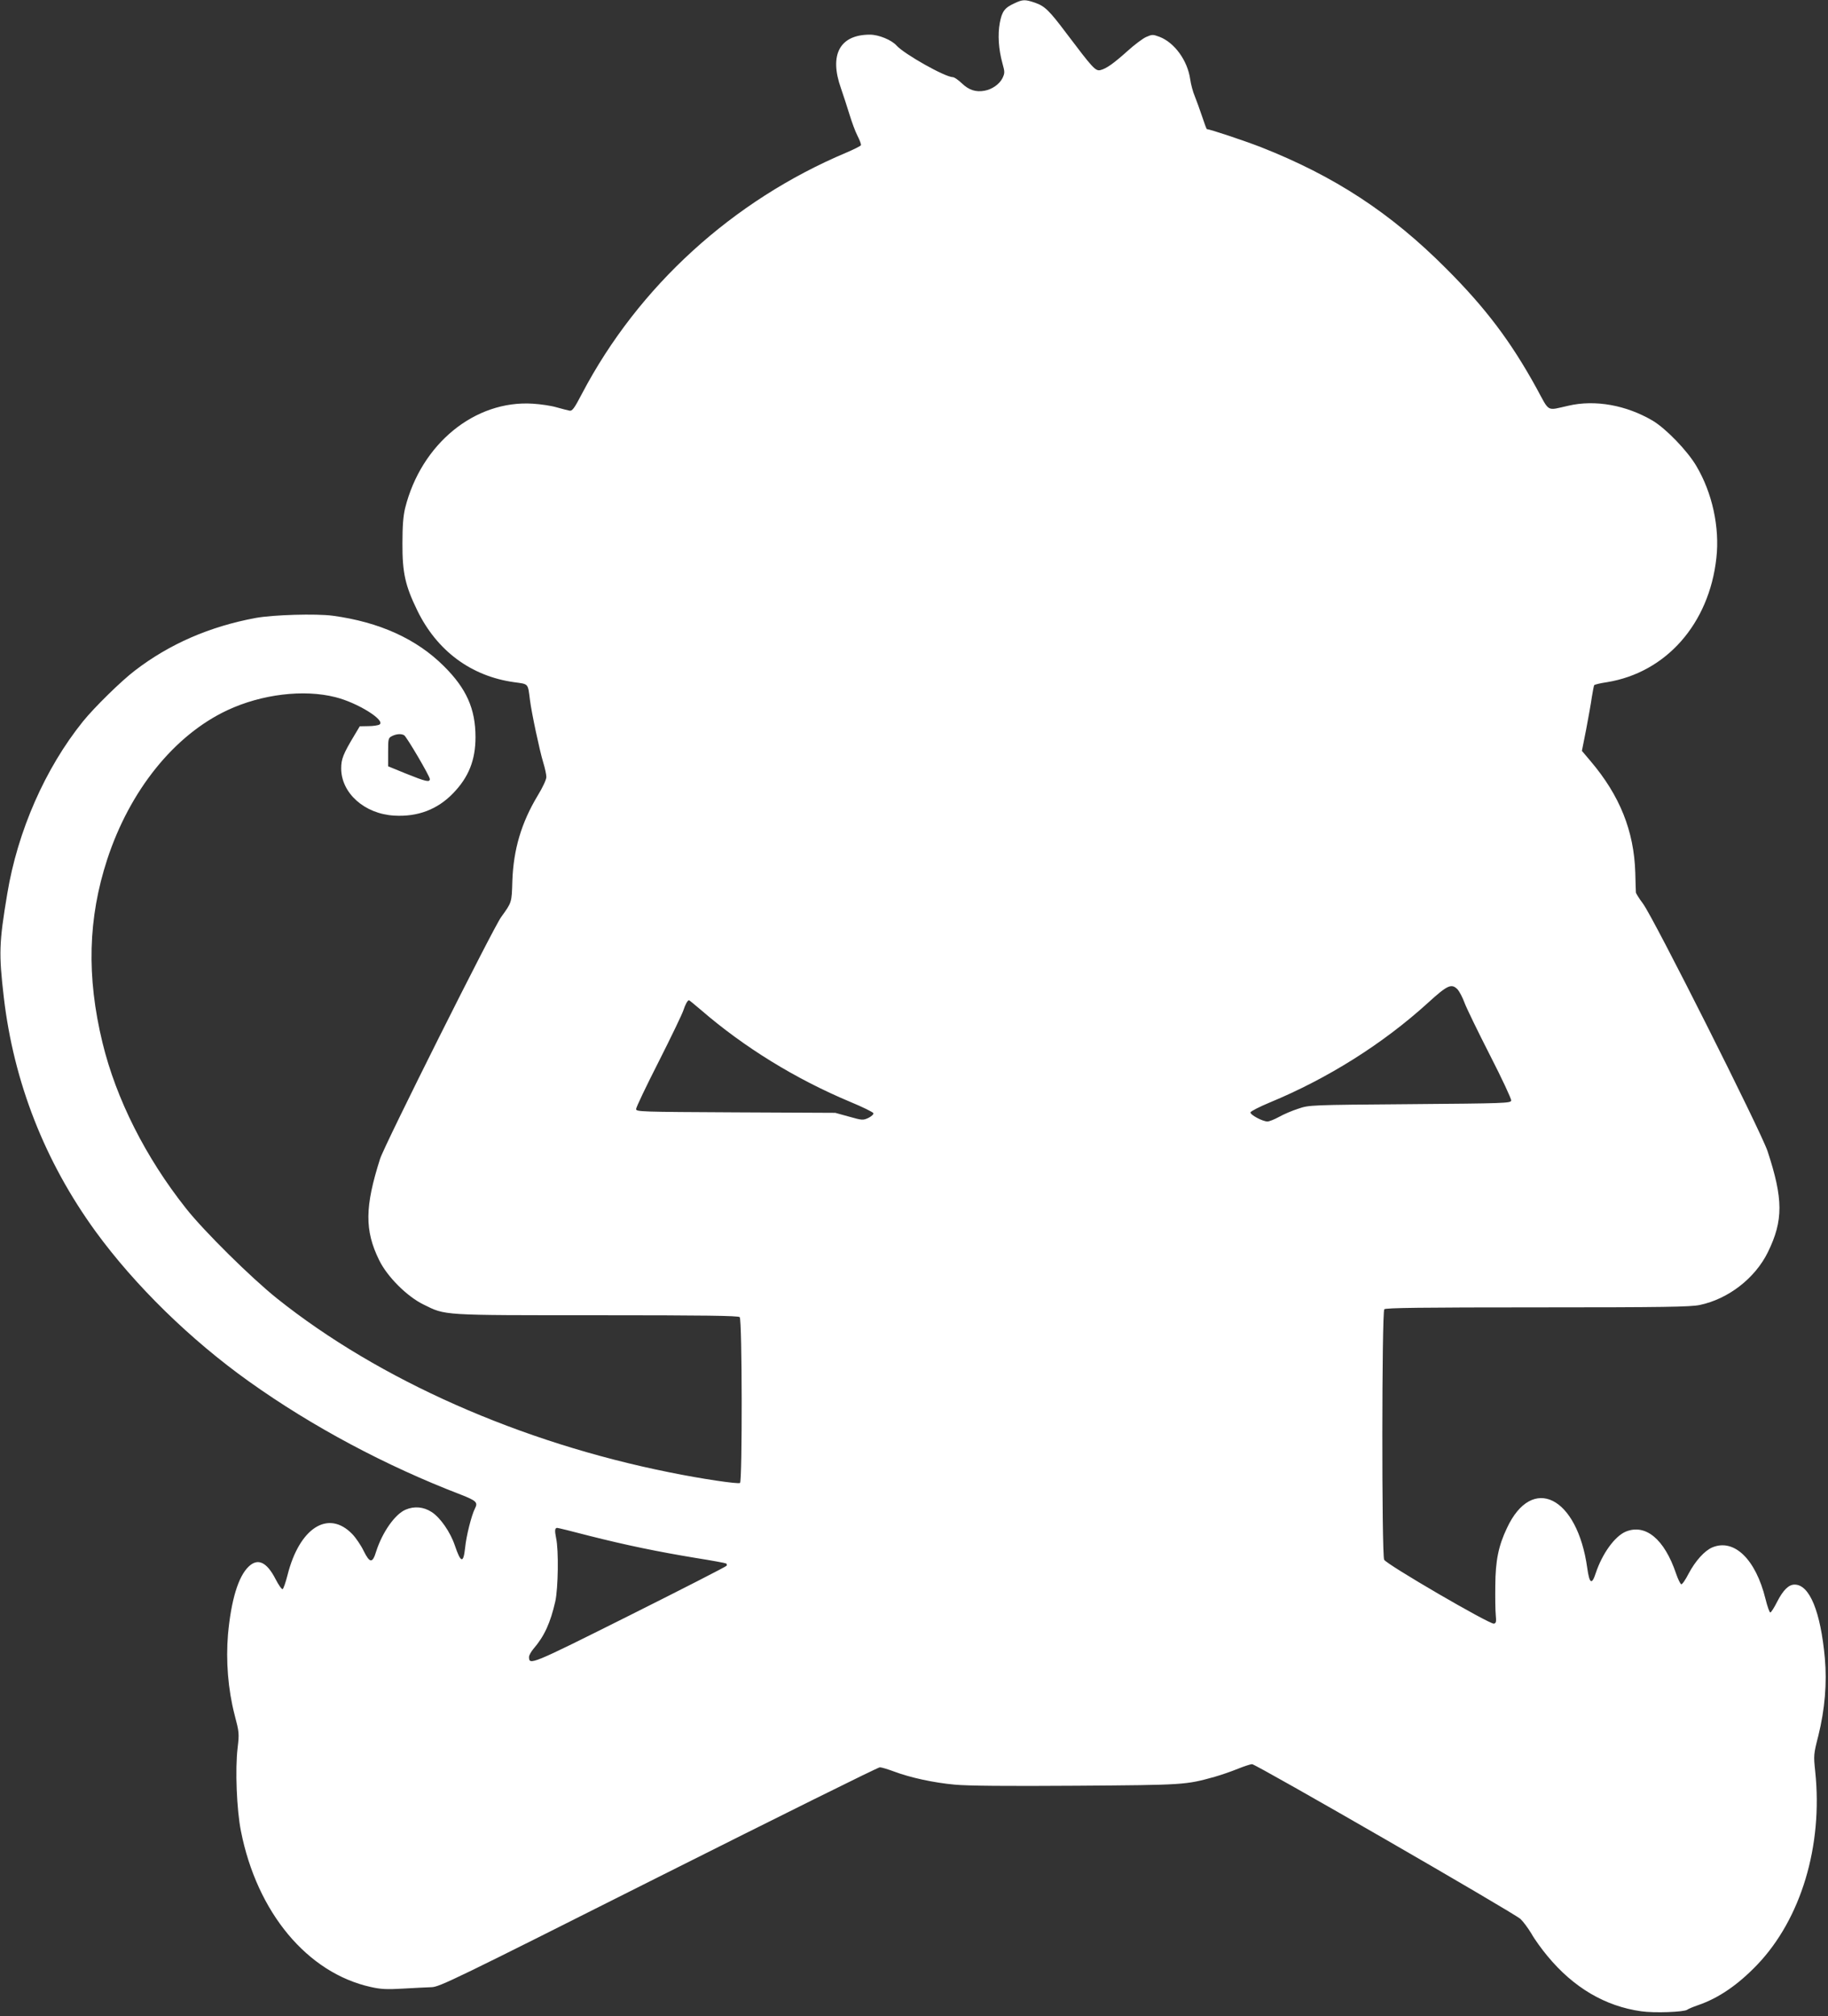 <?xml version="1.0" standalone="no"?>
<!DOCTYPE svg PUBLIC "-//W3C//DTD SVG 20010904//EN"
 "http://www.w3.org/TR/2001/REC-SVG-20010904/DTD/svg10.dtd">
<svg version="1.0" xmlns="http://www.w3.org/2000/svg"
 width="1161pt" height="1280pt" viewBox="0 0 1161 1280"
 preserveAspectRatio="xMidYMid meet">
<rect x="0" y="0" width="1161" height="1280" fill="#333333" stroke="none"/>
<g transform="translate(0,1280) scale(0.1,-0.1)"
fill="#ffffff" stroke="none">
<path d="M6445 12780 c-64 -29 -81 -51 -95 -125 -14 -75 -8 -168 17 -258 15
-54 15 -61 0 -93 -19 -38 -65 -71 -114 -80 -55 -10 -99 4 -143 46 -23 22 -49
40 -58 40 -51 1 -308 146 -358 201 -31 35 -113 69 -169 69 -191 0 -260 -127
-184 -340 16 -47 41 -123 55 -169 14 -46 36 -106 50 -133 14 -27 24 -54 22
-60 -2 -5 -44 -26 -93 -47 -722 -304 -1321 -850 -1678 -1529 -51 -98 -63 -113
-81 -109 -11 2 -48 12 -81 21 -33 10 -101 20 -150 23 -369 24 -710 -255 -812
-663 -12 -50 -17 -111 -17 -224 -1 -186 18 -269 94 -425 125 -257 342 -418
615 -456 94 -13 87 -5 101 -114 10 -80 62 -324 84 -395 11 -36 20 -77 20 -93
0 -16 -23 -66 -55 -118 -104 -173 -154 -342 -161 -543 -4 -137 -3 -134 -71
-228 -52 -72 -742 -1449 -769 -1535 -97 -304 -99 -454 -6 -643 51 -105 177
-231 282 -282 142 -70 106 -68 1100 -68 684 0 899 -3 908 -12 16 -16 17 -1043
2 -1053 -13 -8 -249 27 -445 67 -950 190 -1847 587 -2495 1104 -163 130 -467
430 -580 574 -255 322 -442 692 -529 1050 -102 420 -92 791 30 1164 144 439
426 789 763 947 218 102 485 134 686 83 141 -35 322 -148 280 -174 -8 -5 -40
-10 -70 -10 l-55 -1 -34 -57 c-71 -118 -84 -151 -84 -210 0 -157 148 -289 336
-300 150 -9 276 39 375 142 99 102 142 211 142 356 0 179 -57 308 -200 450
-174 174 -411 281 -707 321 -108 14 -376 6 -488 -14 -292 -54 -548 -165 -768
-334 -87 -66 -258 -234 -330 -323 -240 -298 -415 -696 -481 -1095 -52 -311
-54 -378 -22 -655 63 -541 261 -1045 583 -1488 250 -343 603 -688 975 -953
401 -286 868 -535 1345 -718 99 -39 110 -49 89 -89 -21 -41 -55 -174 -62 -249
-11 -100 -27 -97 -65 15 -29 86 -93 178 -148 213 -51 33 -110 38 -164 15 -68
-28 -149 -144 -188 -266 -23 -76 -40 -75 -79 3 -17 36 -50 84 -72 107 -152
158 -336 42 -412 -260 -12 -47 -26 -87 -31 -89 -6 -2 -26 27 -45 64 -56 109
-113 135 -171 79 -66 -63 -111 -213 -131 -430 -14 -168 0 -348 42 -511 29
-110 30 -118 19 -211 -16 -135 -6 -390 21 -526 102 -518 422 -902 826 -991 62
-14 101 -16 203 -10 69 4 151 8 181 9 51 1 145 47 1441 699 763 383 1395 697
1407 697 11 0 50 -12 88 -26 106 -40 255 -72 387 -84 83 -8 333 -10 772 -7
692 5 694 5 881 57 42 12 108 35 147 51 40 16 80 29 89 29 25 0 1666 -946
1705 -983 18 -17 49 -59 70 -94 20 -36 66 -99 101 -141 166 -201 367 -319 596
-351 81 -12 273 -5 292 10 6 5 37 18 69 29 131 45 253 129 375 256 279 292
418 755 369 1226 -11 104 -11 109 20 230 41 166 55 332 41 491 -27 296 -97
467 -192 467 -38 0 -73 -35 -111 -109 -18 -36 -37 -66 -43 -68 -5 -2 -19 37
-31 86 -62 252 -199 385 -338 327 -49 -21 -107 -85 -150 -166 -20 -39 -41 -70
-47 -68 -6 2 -21 33 -33 68 -74 219 -194 318 -320 266 -70 -30 -149 -140 -190
-263 -25 -77 -40 -68 -54 32 -63 454 -350 597 -510 254 -54 -113 -73 -208 -74
-364 -1 -77 0 -162 3 -190 4 -41 2 -50 -12 -53 -27 -5 -684 377 -697 406 -16
35 -15 1574 1 1590 9 9 239 12 973 12 804 0 971 3 1030 15 182 38 352 170 433
335 99 202 98 338 -2 642 -43 128 -722 1478 -791 1571 -25 33 -45 66 -45 71
-1 6 -2 63 -4 126 -8 264 -98 489 -284 708 l-55 65 27 136 c14 75 31 167 36
205 6 38 13 73 15 76 3 4 39 13 81 19 376 61 649 371 695 788 22 195 -26 415
-128 586 -57 96 -191 235 -276 286 -168 99 -366 135 -537 95 -140 -31 -116
-45 -202 113 -163 296 -322 507 -573 758 -354 355 -710 587 -1177 771 -106 41
-324 114 -343 114 -2 0 -16 37 -31 83 -15 45 -36 102 -46 127 -11 25 -24 73
-29 108 -17 118 -99 231 -194 268 -43 16 -47 16 -86 -1 -22 -10 -75 -50 -117
-88 -89 -80 -136 -113 -173 -122 -31 -8 -50 14 -214 231 -112 149 -139 175
-202 197 -62 21 -77 21 -128 -3z m-3878 -4648 c16 -10 163 -260 163 -278 0
-22 -26 -16 -150 34 l-115 47 0 90 c0 85 1 90 25 102 28 14 59 16 77 5z m6691
-1614 c11 -13 31 -50 43 -83 12 -33 85 -183 161 -332 77 -150 138 -281 136
-290 -3 -17 -42 -18 -643 -23 -636 -5 -640 -5 -710 -29 -38 -12 -94 -36 -122
-52 -29 -16 -62 -29 -73 -29 -31 0 -111 43 -108 58 2 7 56 35 121 62 370 153
720 373 1007 634 124 113 149 124 188 84z m-4806 -130 c274 -237 601 -438 947
-583 80 -33 146 -66 148 -72 3 -7 -12 -20 -31 -30 -35 -16 -39 -16 -124 8
l-87 24 -632 3 c-609 3 -633 4 -633 21 0 11 65 147 144 302 79 156 149 302
156 324 12 37 27 65 36 65 2 0 36 -28 76 -62z m-711 -3338 c237 -60 436 -101
678 -141 101 -16 188 -32 193 -35 4 -3 6 -10 2 -15 -3 -5 -280 -147 -616 -315
-630 -315 -638 -318 -638 -263 0 10 13 33 28 51 70 81 108 166 139 302 18 83
22 324 5 401 -10 49 -8 65 7 65 5 0 96 -22 202 -50z"/>
</g>
</svg>
